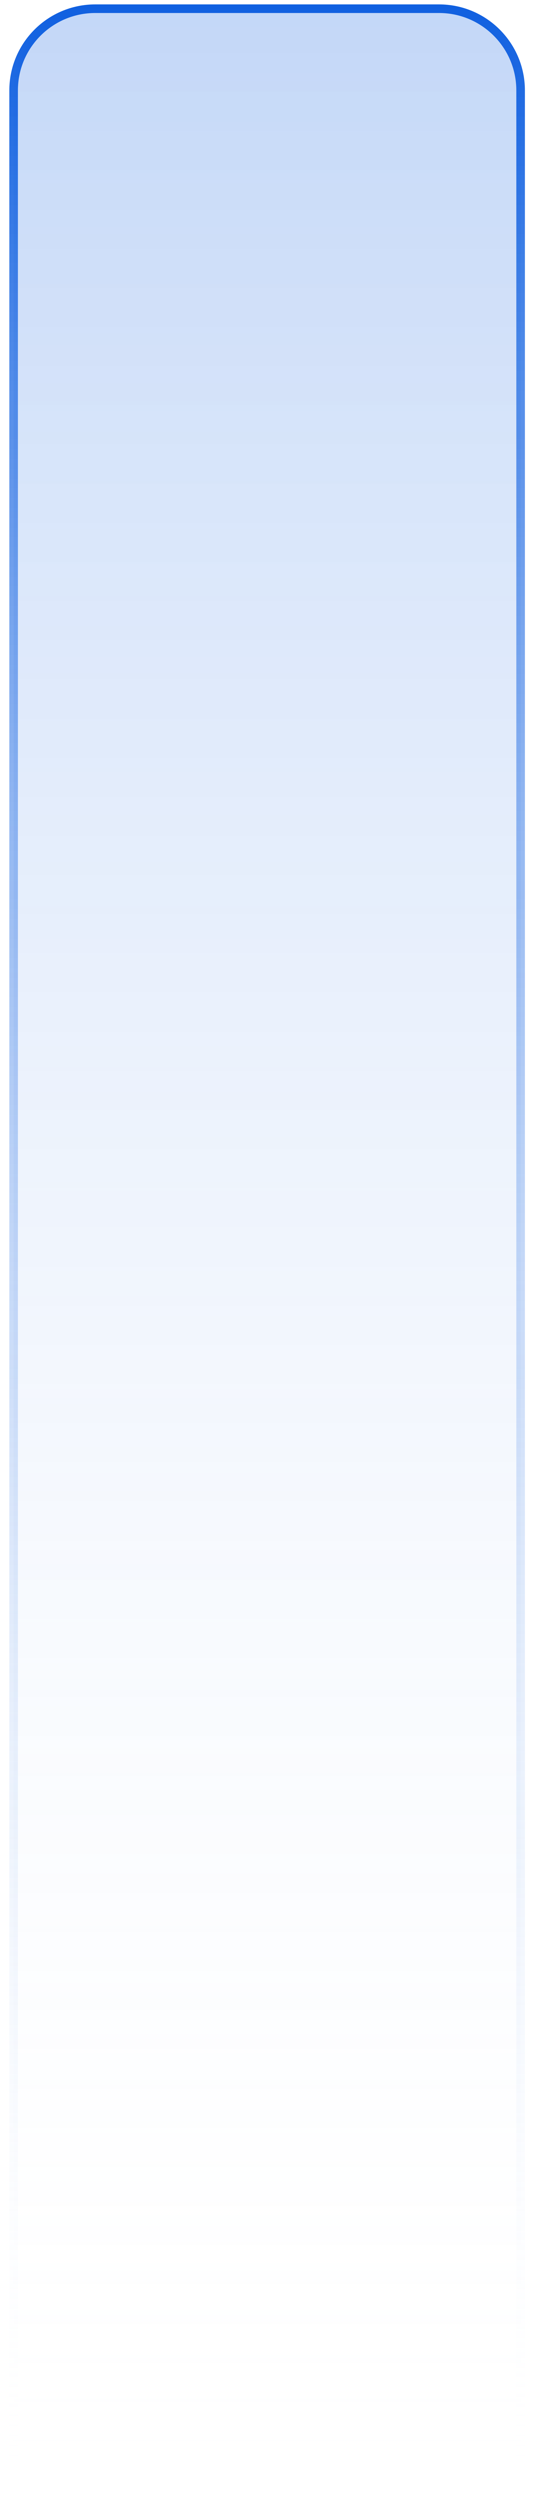 <svg width="34" height="159" viewBox="0 0 34 159" fill="none" xmlns="http://www.w3.org/2000/svg">
<path d="M6.065 0.553H27.951C30.822 0.553 33.148 2.88 33.148 5.751V158.677H0.867V5.751C0.867 2.88 3.195 0.553 6.065 0.553Z" fill="url(#paint0_linear_403_3886)" fill-opacity="0.25" stroke="url(#paint1_linear_403_3886)" stroke-width="0.547"/>
<defs>
<linearGradient id="paint0_linear_403_3886" x1="17.008" y1="0.279" x2="17.008" y2="158.95" gradientUnits="userSpaceOnUse">
<stop stop-color="#1060E0"/>
<stop offset="1" stop-color="white" stop-opacity="0"/>
</linearGradient>
<linearGradient id="paint1_linear_403_3886" x1="17.008" y1="0.279" x2="17.008" y2="158.95" gradientUnits="userSpaceOnUse">
<stop stop-color="#1060E0"/>
<stop offset="1" stop-color="white" stop-opacity="0"/>
</linearGradient>
</defs>
</svg>
